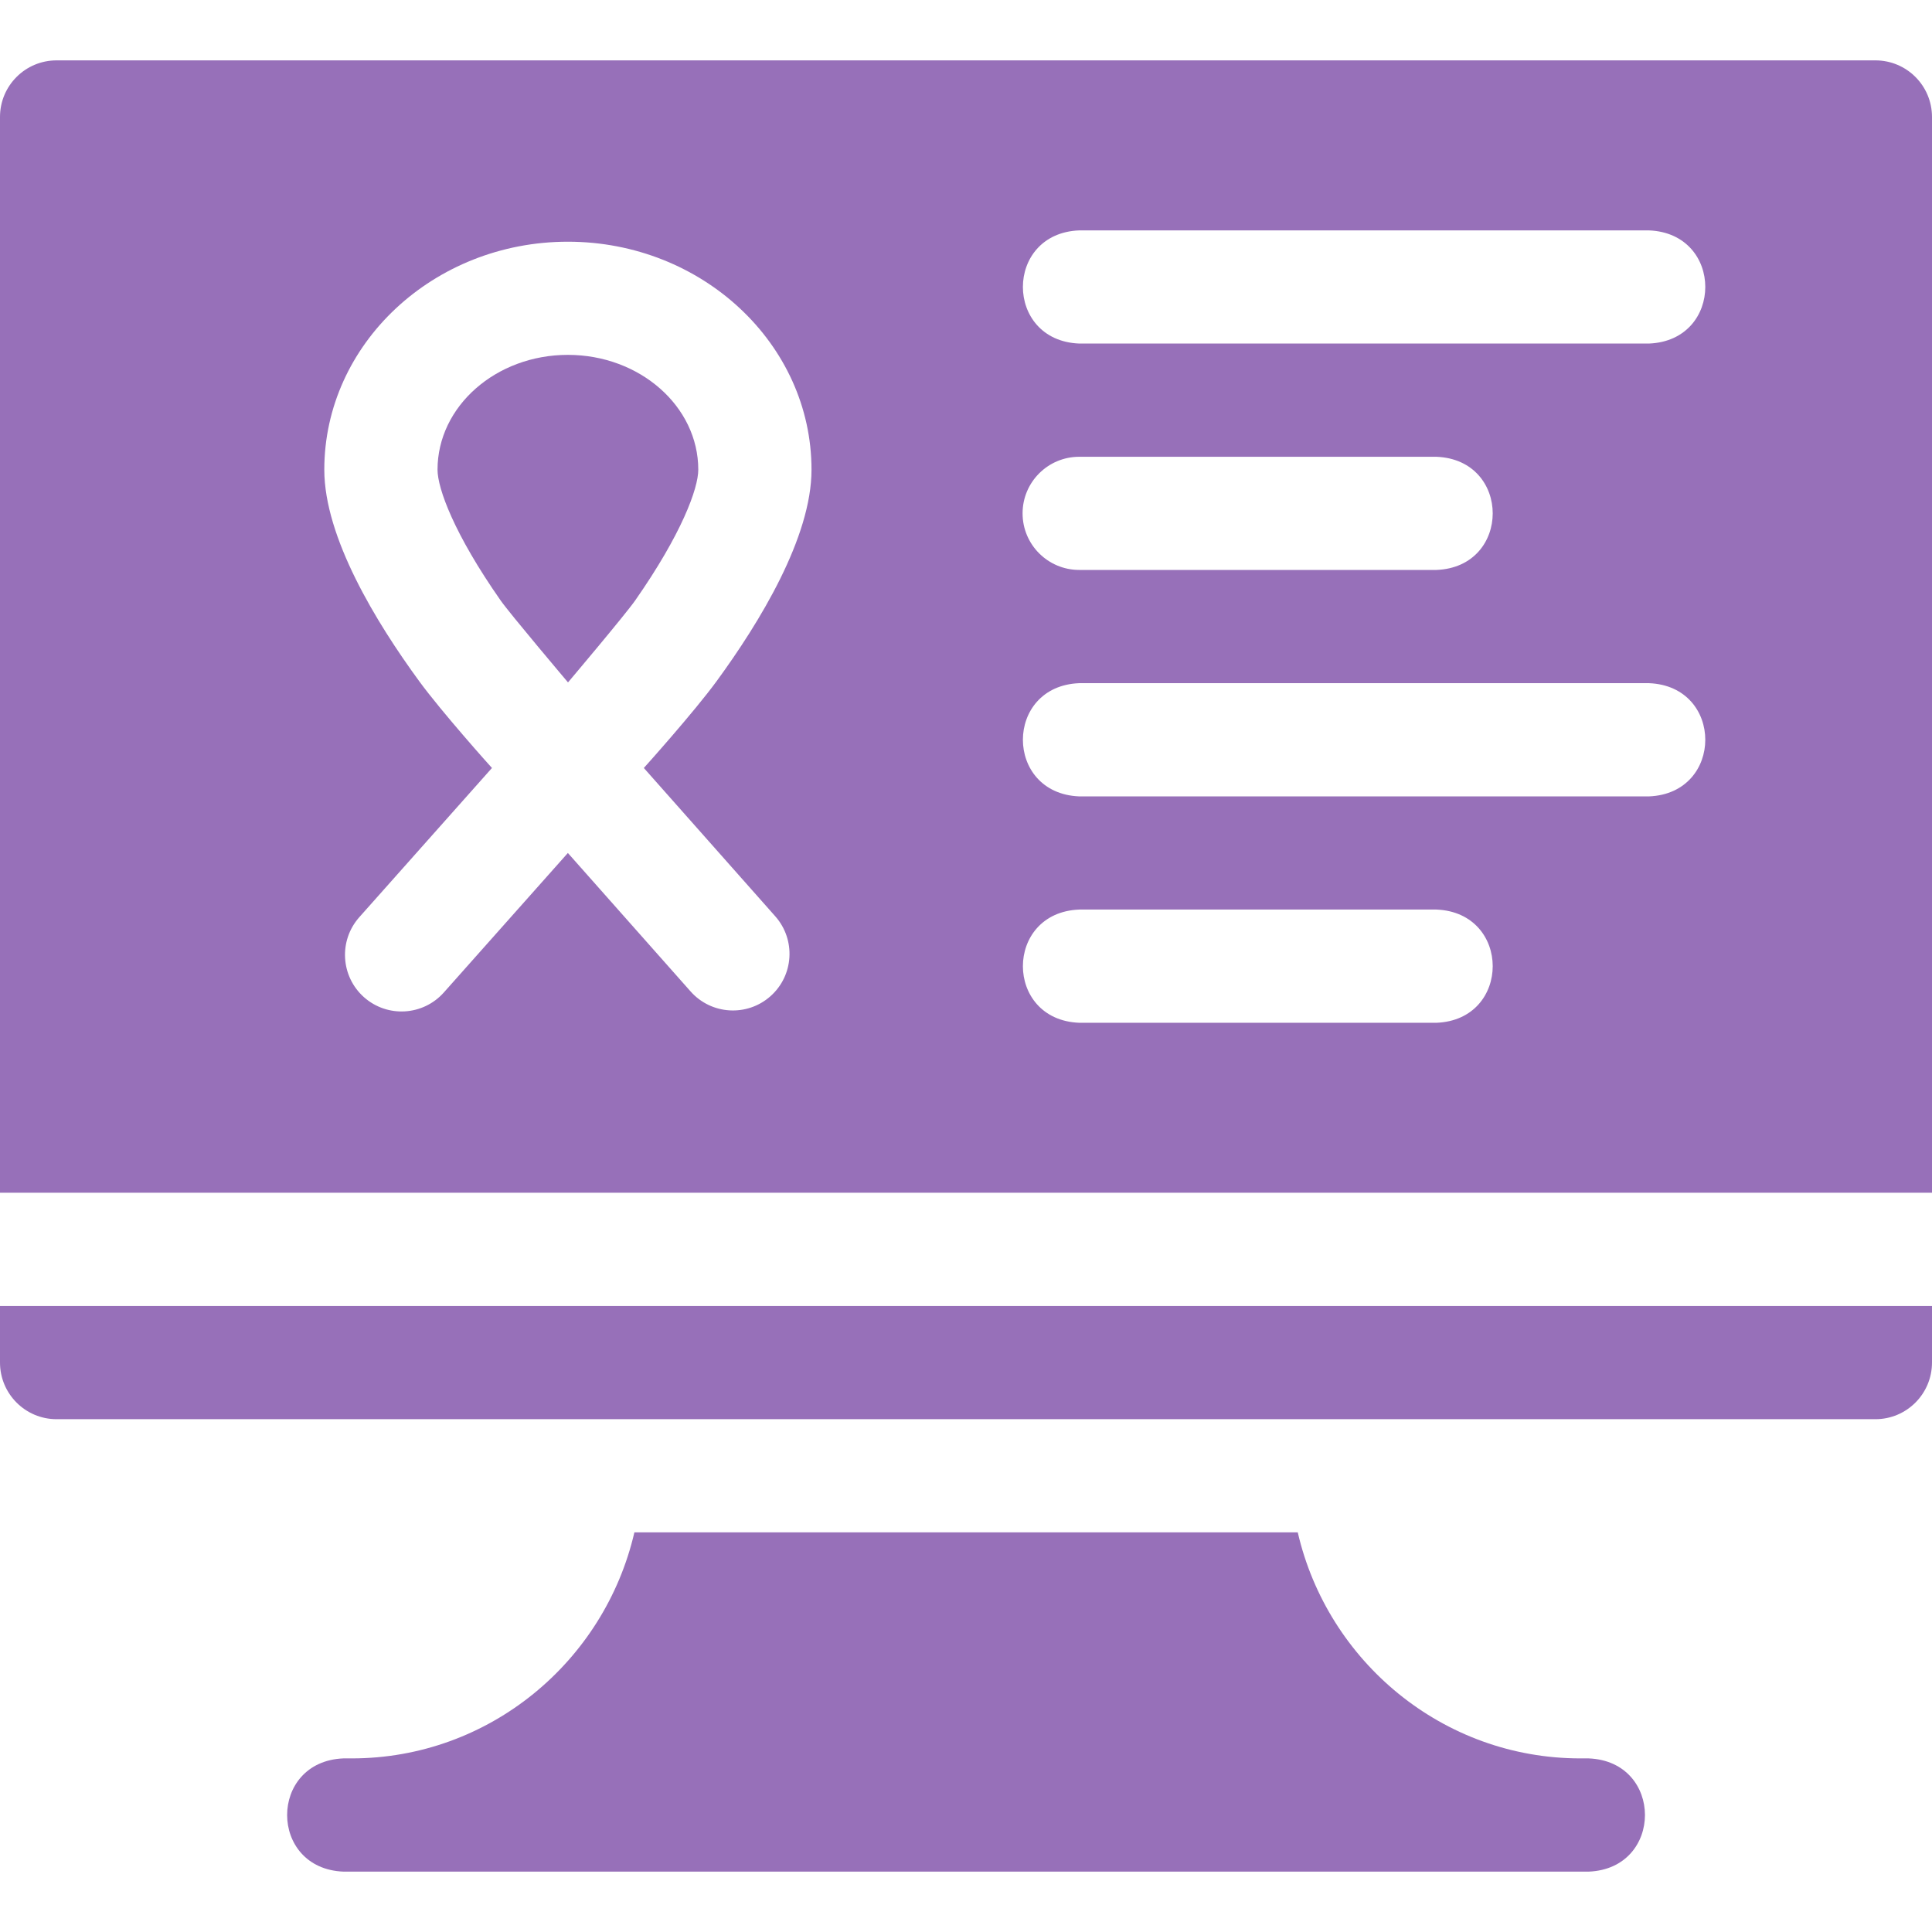 <svg width="28" height="28" viewBox="0 0 28 28" fill="none" xmlns="http://www.w3.org/2000/svg">
<path d="M0 19.747C0 20.2 0.367 20.568 0.82 20.568H27.18C27.633 20.568 28 20.2 28 19.747V18.927H0V19.747Z" fill="#9770B9"/>
<path d="M23.024 25.484H22.903C20.912 25.484 19.241 24.083 18.808 22.208H9.194C8.76 24.083 7.089 25.484 5.098 25.484H4.977C3.889 25.528 3.89 27.082 4.977 27.125H23.024C24.112 27.082 24.112 25.527 23.024 25.484Z" fill="#9770B9"/>
<path d="M8.23 5.143C7.188 5.143 6.341 5.889 6.341 6.807C6.341 7.078 6.58 7.737 7.256 8.703C7.387 8.891 8.232 9.89 8.232 9.89C8.232 9.89 9.057 8.914 9.205 8.703C9.88 7.737 10.12 7.078 10.12 6.807C10.12 5.889 9.272 5.143 8.23 5.143Z" fill="#9770B9"/>
<path d="M27.18 0.875H0.82C0.367 0.875 0 1.242 0 1.695V17.286H28V1.695C28 1.242 27.633 0.875 27.18 0.875ZM11.236 13.28C11.536 13.619 11.505 14.138 11.166 14.438C10.828 14.738 10.309 14.708 10.008 14.368L8.23 12.362L6.433 14.383C6.131 14.723 5.613 14.752 5.275 14.452C4.937 14.151 4.906 13.632 5.207 13.293L7.13 11.13C7.108 11.108 6.4 10.316 6.078 9.876C5.45 9.018 4.7 7.788 4.7 6.807C4.7 4.985 6.284 3.503 8.23 3.503C10.177 3.503 11.761 4.985 11.761 6.807C11.761 7.788 11.011 9.018 10.383 9.876C10.061 10.316 9.352 11.108 9.331 11.13L11.236 13.28ZM20.818 14.823H15.641C14.552 14.78 14.553 13.225 15.641 13.182H20.818C21.906 13.226 21.905 14.78 20.818 14.823ZM23.898 11.542H15.641C14.552 11.498 14.553 9.944 15.641 9.901H23.898C24.987 9.944 24.986 11.499 23.898 11.542ZM14.82 7.44C14.82 6.987 15.188 6.62 15.641 6.62H20.818C21.906 6.663 21.905 8.218 20.818 8.26H15.641C15.188 8.26 14.82 7.893 14.82 7.44ZM23.898 4.979H15.641C14.552 4.936 14.553 3.381 15.641 3.339H23.898C24.987 3.382 24.986 4.936 23.898 4.979Z" fill="#9770B9"/>
</svg>
